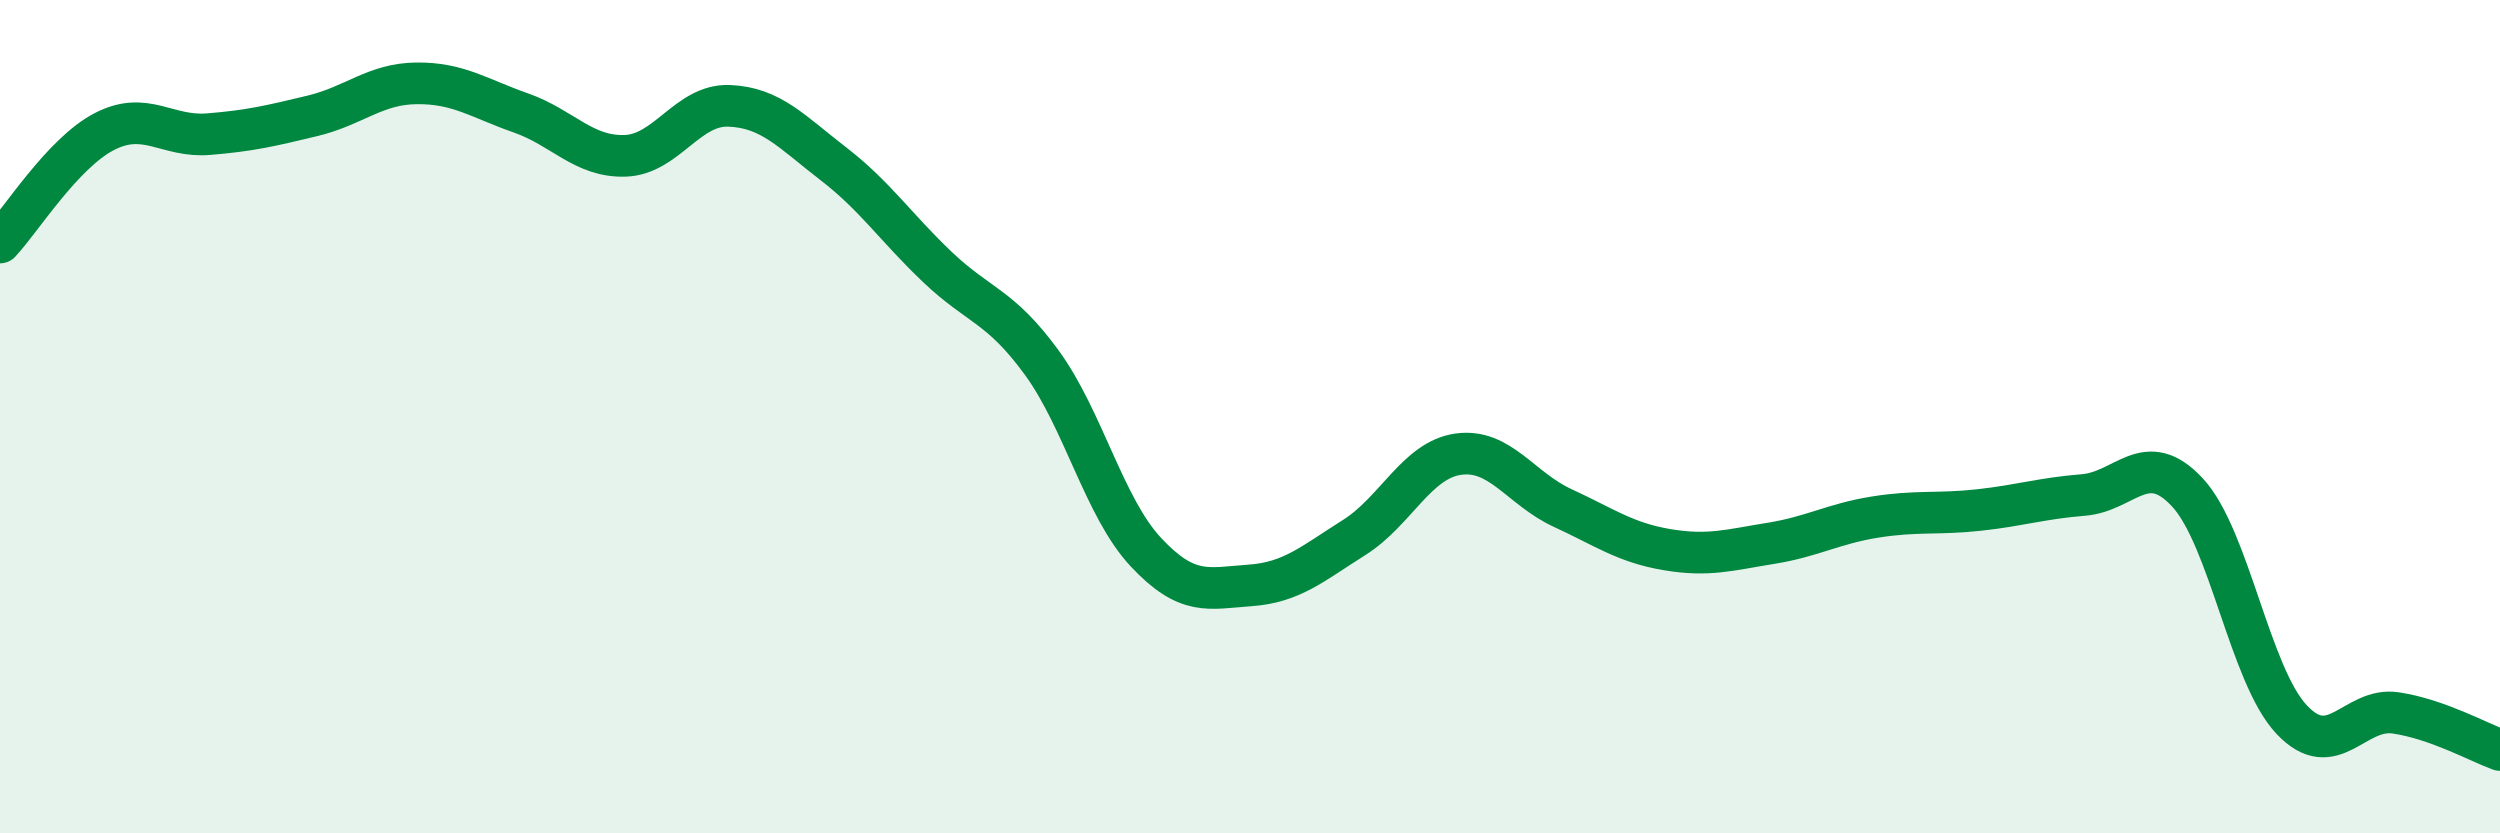 
    <svg width="60" height="20" viewBox="0 0 60 20" xmlns="http://www.w3.org/2000/svg">
      <path
        d="M 0,5.82 C 0.5,5.29 1.5,3.68 2.5,3.16 C 3.5,2.64 4,3.3 5,3.22 C 6,3.14 6.5,3.02 7.5,2.78 C 8.5,2.54 9,2.01 10,2 C 11,1.99 11.5,2.36 12.5,2.71 C 13.5,3.06 14,3.77 15,3.74 C 16,3.71 16.5,2.5 17.5,2.54 C 18.5,2.58 19,3.16 20,3.93 C 21,4.7 21.5,5.46 22.5,6.41 C 23.5,7.36 24,7.33 25,8.7 C 26,10.07 26.5,12.18 27.5,13.25 C 28.5,14.32 29,14.12 30,14.05 C 31,13.98 31.5,13.53 32.5,12.9 C 33.5,12.27 34,11.04 35,10.9 C 36,10.76 36.5,11.73 37.5,12.19 C 38.5,12.65 39,13.02 40,13.19 C 41,13.36 41.5,13.2 42.5,13.04 C 43.5,12.88 44,12.57 45,12.41 C 46,12.25 46.5,12.35 47.5,12.24 C 48.5,12.13 49,11.96 50,11.88 C 51,11.8 51.5,10.74 52.5,11.82 C 53.5,12.9 54,16.21 55,17.27 C 56,18.33 56.5,16.96 57.5,17.11 C 58.5,17.26 59.5,17.82 60,18L60 20L0 20Z"
        fill="#008740"
        opacity="0.1"
        stroke-linecap="round"
        stroke-linejoin="round"
      />
      <path
        d="M 0,5.82 C 0.5,5.29 1.5,3.68 2.5,3.16 C 3.5,2.64 4,3.3 5,3.22 C 6,3.14 6.5,3.02 7.5,2.78 C 8.5,2.54 9,2.01 10,2 C 11,1.99 11.5,2.36 12.5,2.71 C 13.5,3.06 14,3.77 15,3.74 C 16,3.71 16.5,2.5 17.5,2.54 C 18.5,2.58 19,3.16 20,3.93 C 21,4.7 21.5,5.46 22.5,6.41 C 23.5,7.36 24,7.33 25,8.7 C 26,10.07 26.5,12.18 27.5,13.25 C 28.5,14.32 29,14.12 30,14.05 C 31,13.98 31.5,13.53 32.5,12.9 C 33.5,12.27 34,11.04 35,10.9 C 36,10.76 36.5,11.73 37.5,12.19 C 38.5,12.65 39,13.02 40,13.19 C 41,13.36 41.5,13.2 42.5,13.04 C 43.5,12.88 44,12.57 45,12.41 C 46,12.25 46.5,12.35 47.5,12.24 C 48.5,12.13 49,11.96 50,11.88 C 51,11.8 51.5,10.74 52.5,11.82 C 53.5,12.9 54,16.21 55,17.27 C 56,18.33 56.5,16.96 57.5,17.11 C 58.5,17.26 59.5,17.82 60,18"
        stroke="#008740"
        stroke-width="1"
        fill="none"
        stroke-linecap="round"
        stroke-linejoin="round"
      />
    </svg>
  